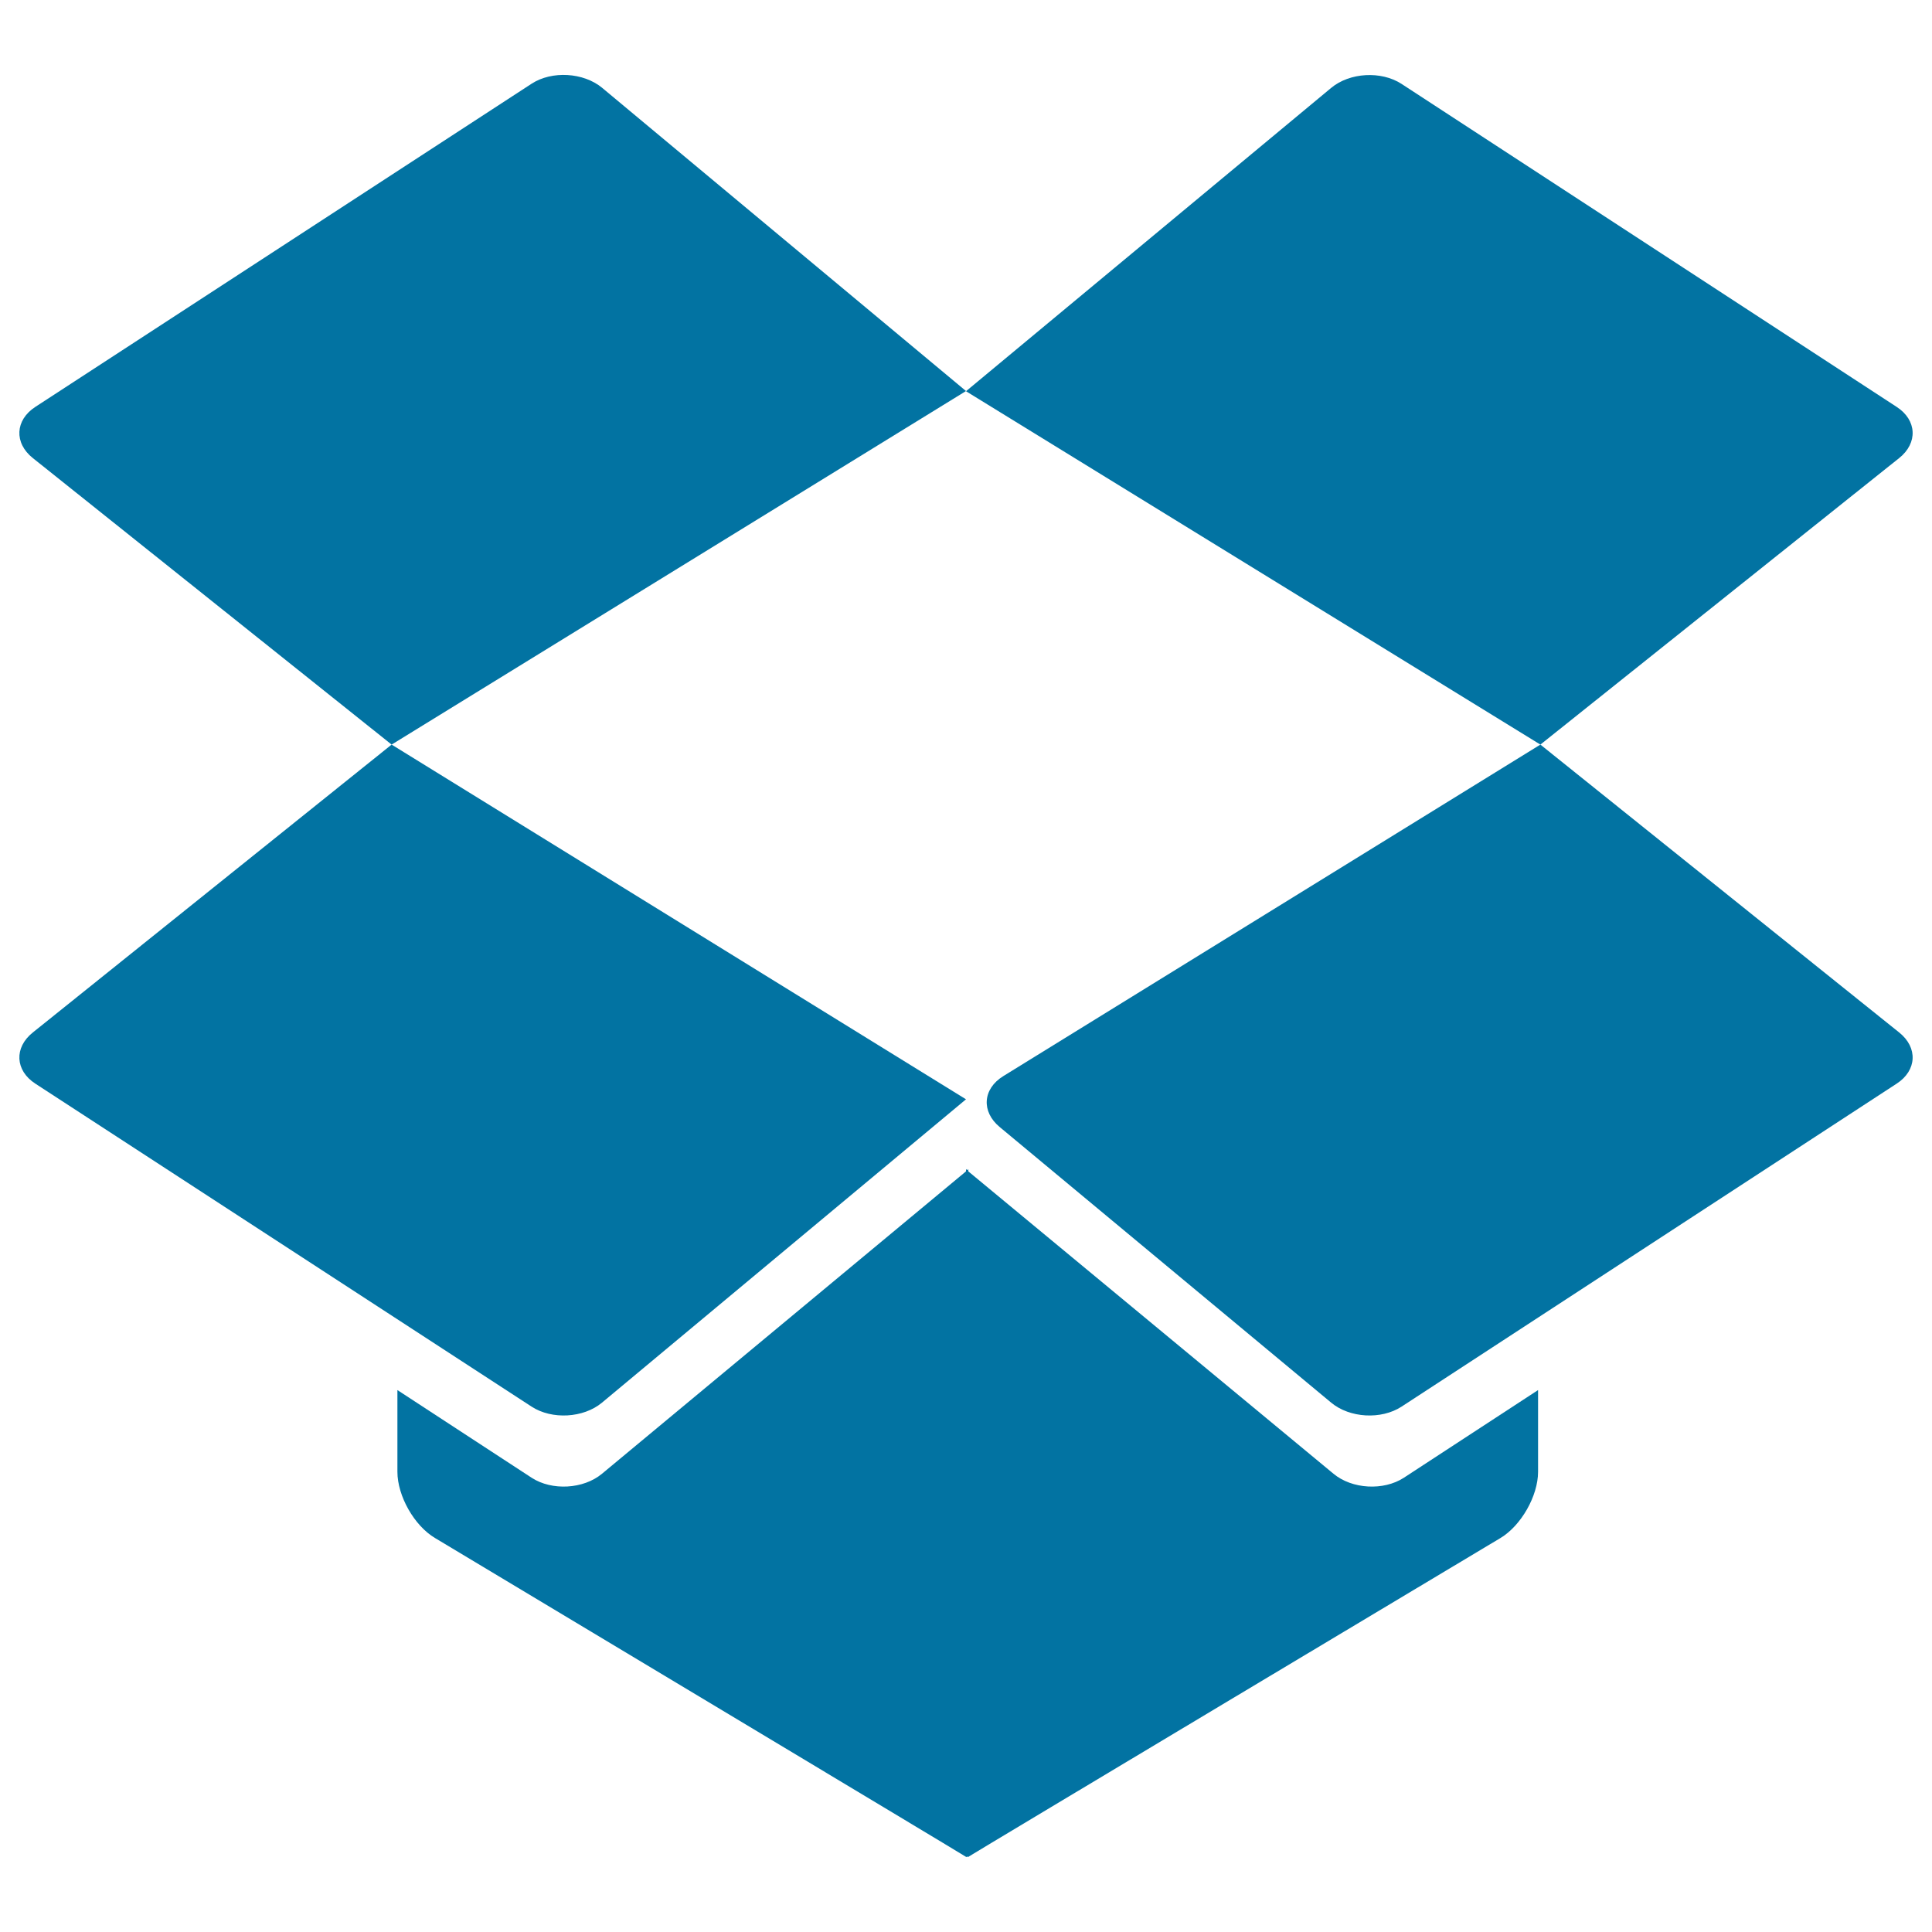 <svg xmlns="http://www.w3.org/2000/svg" viewBox="0 0 1000 1000" style="fill:#0273a2">
<title>Dropbox Logo SVG icon</title>
<g><g><path d="M275.2,43.3L18.3,210.6c-10.5,6.8-11.1,18.7-1.3,26.5l185.7,148.3l297.3-183l-188.4-157C302,37.5,285.7,36.5,275.2,43.3z"/><path d="M690.2,762.8l-189-156.5v-1.2l-0.6,0.6l-0.6-0.6v1.2L311.6,762.8c-9.6,8-25.9,8.9-36.4,2.1l-69.5-45.4v42.3c0,12.5,8.7,27.9,19.5,34.3c0,0,274.8,164.8,274.8,165s0.1,0.2,0.3,0c0.2-0.2,0.4-0.2,0.6,0c0.2,0.2,0.3,0.2,0.3,0s275.4-165,275.4-165c10.7-6.4,19.5-21.8,19.5-34.3v-42.3l-69.5,45.4C716.1,771.7,699.8,770.8,690.2,762.8z"/><path d="M18.3,560.9l256.9,167.2c10.5,6.8,26.8,5.9,36.4-2.1L500,569L202.7,385.4L17,534.4C7.2,542.2,7.8,554.1,18.3,560.9z"/><path d="M981.7,210.6L725.4,43.4c-10.5-6.8-26.8-5.9-36.4,2.1l-189,157l297.3,182.9L983,237.1C992.8,229.3,992.2,217.4,981.7,210.6z"/><path d="M983,534.4L797.3,385.4l-278,171.6c-10.7,6.6-11.5,18.4-1.8,26.4L689,726c9.6,8,25.9,8.9,36.4,2.1l256.3-167.2C992.2,554.1,992.8,542.2,983,534.4z"/></g></g>
</svg>